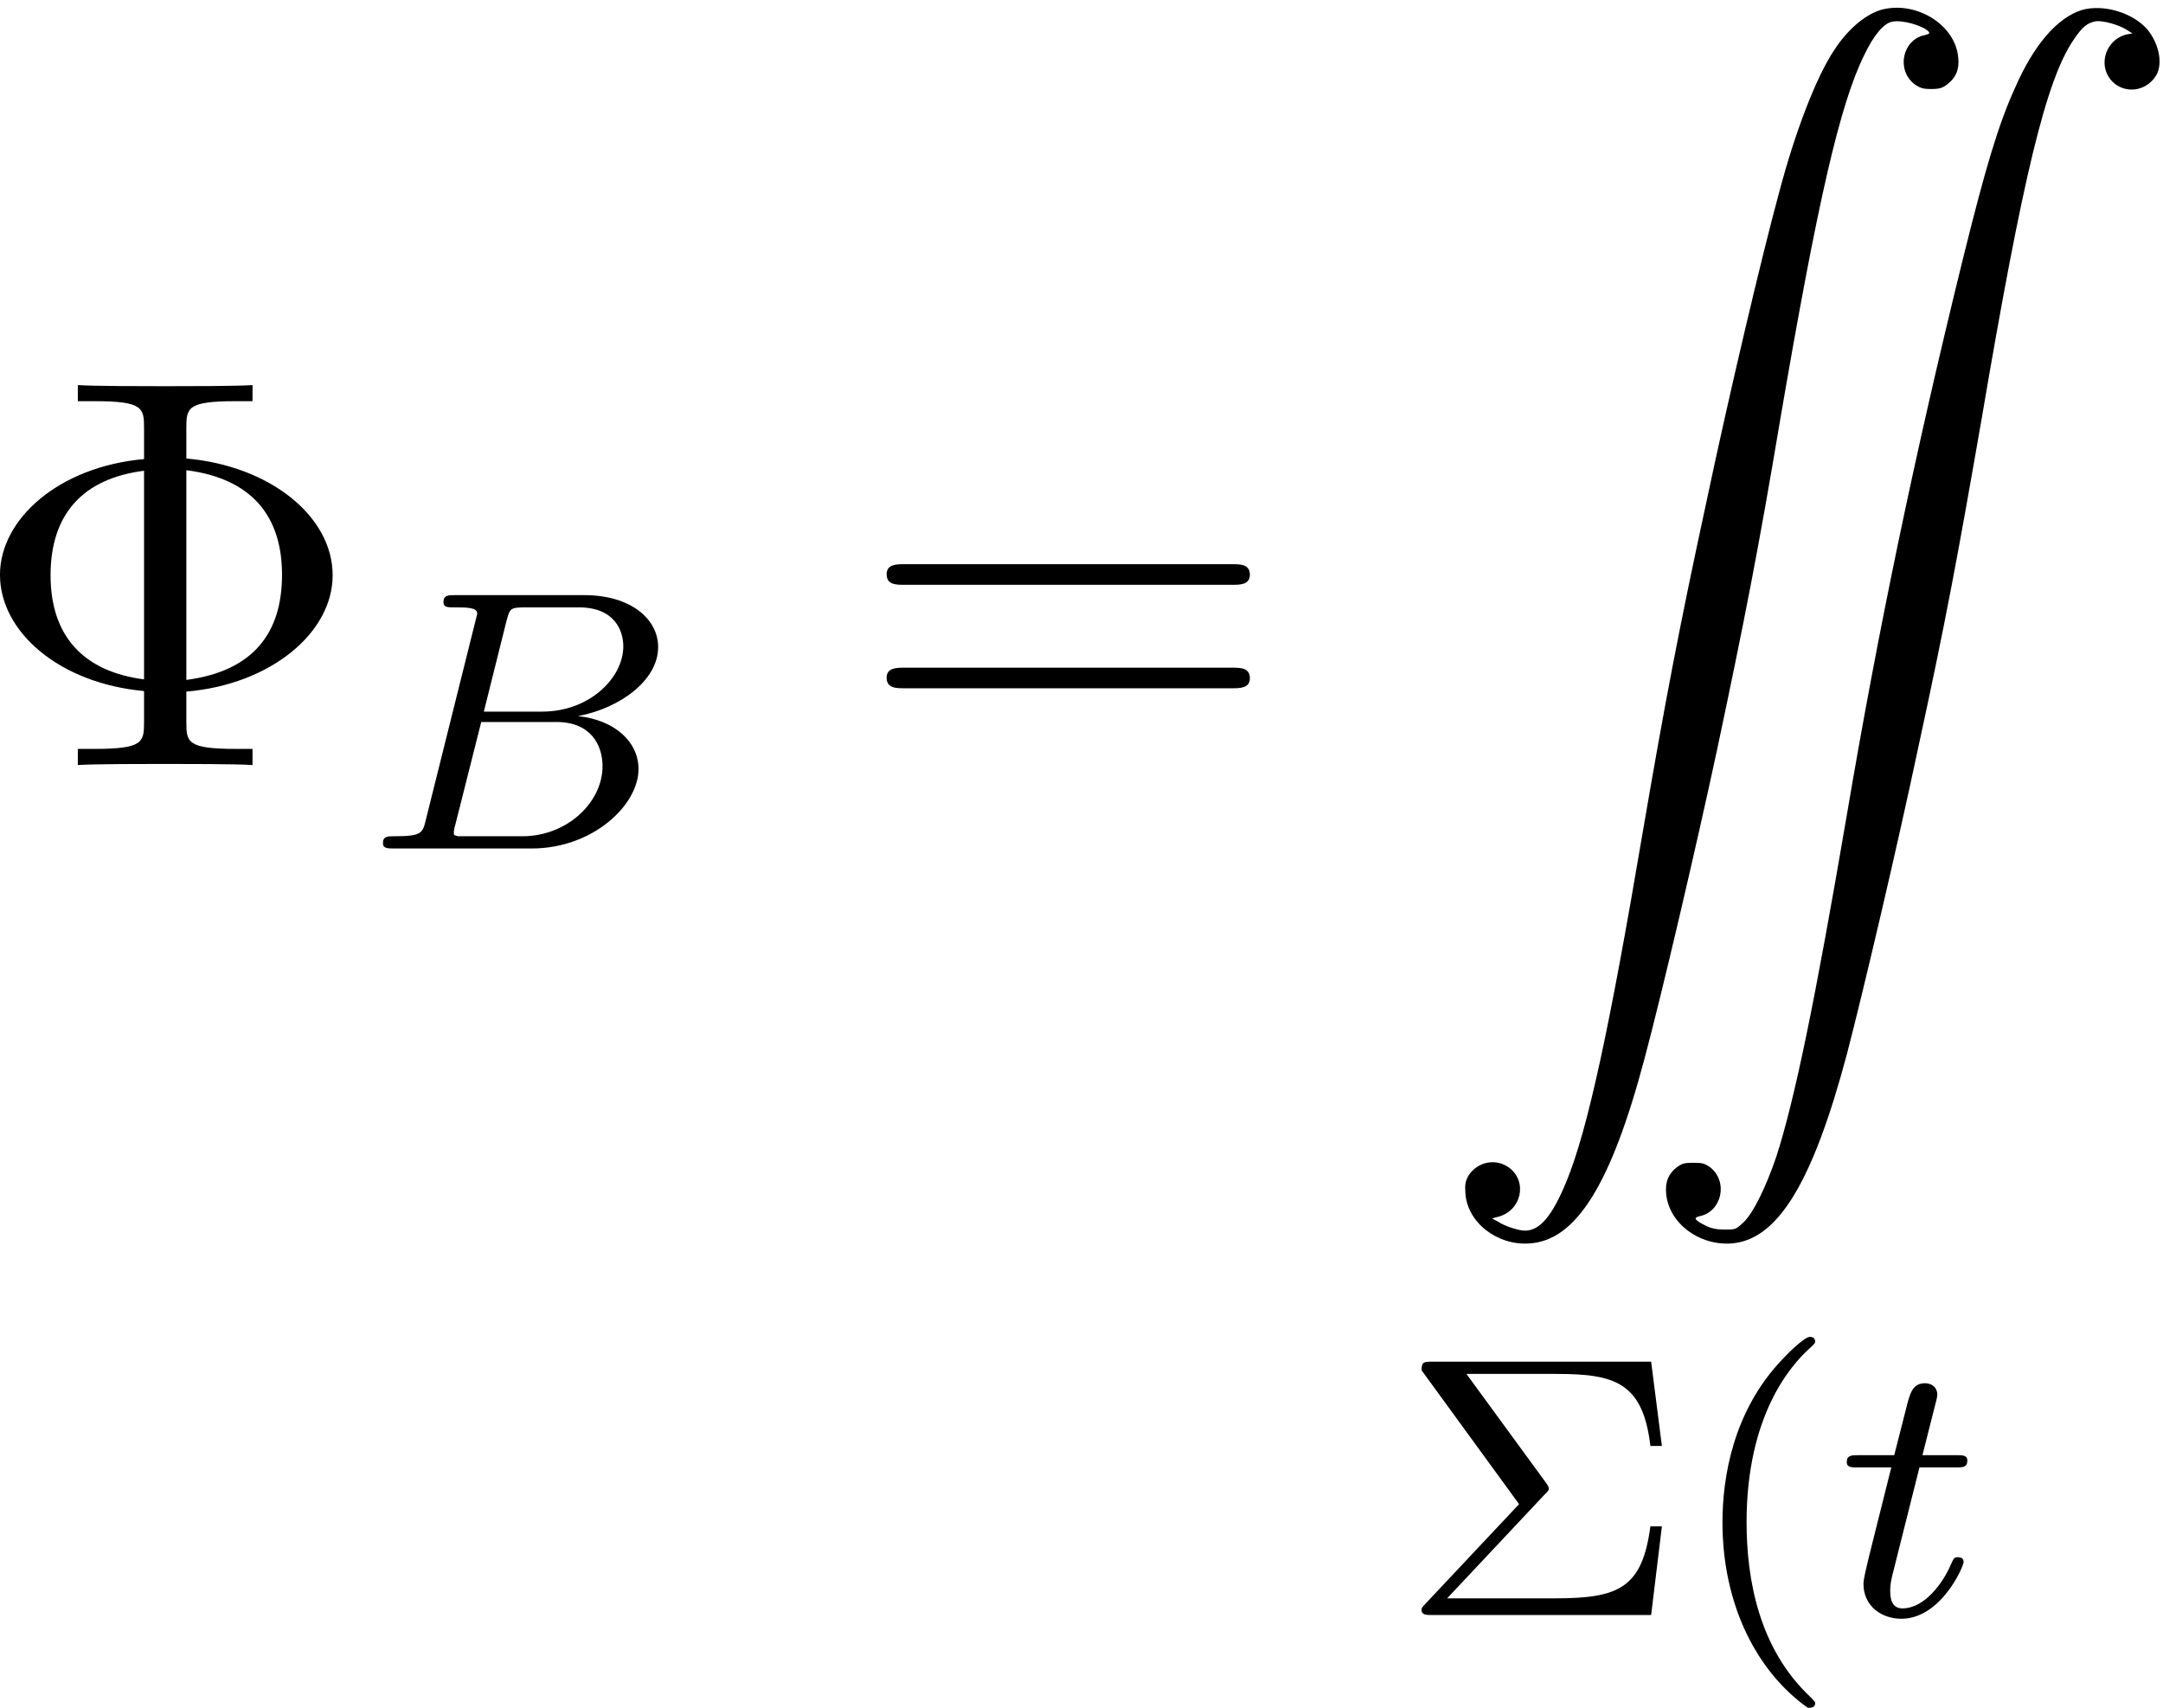 <?xml version='1.0' encoding='UTF-8'?>
<!-- Generated by CodeCogs with dvisvgm 3.4.3 -->
<svg version='1.1' xmlns='http://www.w3.org/2000/svg' xmlns:xlink='http://www.w3.org/1999/xlink' width='52.525pt' height='41.468pt' viewBox='-.889 -.282 52.525 41.468'>
<defs>
<path id='g2-6' d='M3.108-2.582C3.204-2.67 3.204-2.686 3.204-2.726C3.204-2.758 3.172-2.805 3.148-2.837L1.435-5.181H3.379C4.623-5.181 5.228-4.997 5.388-3.634H5.635L5.404-5.444H.701C.526-5.444 .47-5.444 .47-5.26L2.566-2.383L.558-.247C.486-.167 .47-.159 .47-.112C.47 0 .574 0 .701 0H5.404L5.635-1.905H5.388C5.212-.582 4.71-.359 3.347-.359H1.02L3.108-2.582Z'/>
<path id='g2-40' d='M2.654 1.993C2.718 1.993 2.813 1.993 2.813 1.897C2.813 1.865 2.805 1.857 2.702 1.753C1.61 .725 1.339-.757 1.339-1.993C1.339-4.288 2.287-5.364 2.694-5.731C2.805-5.834 2.813-5.842 2.813-5.882S2.782-5.978 2.702-5.978C2.574-5.978 2.176-5.571 2.112-5.499C1.044-4.384 .821-2.949 .821-1.993C.821-.207 1.57 1.227 2.654 1.993Z'/>
<path id='g0-4' d='M9.576 .048C9.241 .155 8.871 .466 8.584 .909C8.201 1.482 7.747 2.654 7.4 3.969C7.018 5.368 6.3 8.428 5.846 10.58C5.248 13.342 4.949 14.92 4.471 17.706C3.754 21.938 3.288 24.102 2.833 25.213C2.523 25.967 2.26 26.277 1.937 26.277C1.805 26.277 1.506 26.182 1.363 26.086L1.231 26.014L1.363 25.979C1.865 25.847 1.997 25.225 1.602 24.927C1.315 24.711 .909 24.795 .717 25.106C.658 25.225 .646 25.285 .658 25.465C.693 26.098 1.339 26.6 2.032 26.552C3.037 26.493 3.79 25.285 4.507 22.583C4.878 21.197 5.595 18.136 6.061 15.972C6.647 13.21 6.958 11.632 7.424 8.847C8.225 4.172 8.703 2.08 9.229 1.016C9.433 .586 9.648 .335 9.827 .299C10.042 .251 10.497 .383 10.616 .514C10.64 .55 10.628 .562 10.533 .586C10.054 .681 9.911 1.327 10.305 1.638C10.425 1.722 10.485 1.745 10.664 1.745C10.855 1.745 10.915 1.722 11.023 1.638C11.202 1.494 11.274 1.327 11.25 1.076C11.19 .347 10.317-.167 9.576 .048ZM13.904 .048C13.378 .215 12.876 .789 12.469 1.722C12.111 2.511 11.836 3.431 11.345 5.416C10.329 9.54 9.528 13.366 8.847 17.395C8.177 21.316 7.735 23.468 7.34 24.687C7.125 25.321 6.85 25.895 6.635 26.098C6.468 26.254 6.468 26.254 6.229 26.254C6.061 26.254 5.942 26.23 5.822 26.17C5.583 26.05 5.547 26.002 5.691 25.967C6.169 25.871 6.312 25.225 5.918 24.915C5.798 24.831 5.75 24.819 5.559 24.819S5.32 24.831 5.2 24.915C5.021 25.058 4.949 25.225 4.973 25.488C5.033 26.11 5.667 26.6 6.372 26.552C7.364 26.481 8.118 25.261 8.859 22.476C9.217 21.101 9.947 17.993 10.389 15.9C10.987 13.151 11.238 11.788 11.752 8.835C12.637 3.622 13.139 1.554 13.725 .693C13.916 .406 14.023 .323 14.215 .287C14.37 .275 14.681 .359 14.86 .466L14.992 .55L14.86 .574C14.37 .705 14.227 1.327 14.621 1.638C14.908 1.853 15.315 1.769 15.506 1.447C15.649 1.196 15.566 .777 15.315 .466C14.992 .096 14.358-.084 13.904 .048Z'/>
<path id='g3-8' d='M4.651-1.578C6.468-1.733 7.795-2.845 7.795-4.077C7.795-5.356 6.432-6.432 4.651-6.587V-7.245C4.651-7.675 4.674-7.819 5.715-7.819H6.073V-8.165C5.75-8.141 4.591-8.141 4.196-8.141S2.642-8.141 2.319-8.165V-7.819H2.678C3.718-7.819 3.742-7.675 3.742-7.245V-6.575C1.889-6.408 .646-5.272 .646-4.089C.646-2.857 1.925-1.757 3.742-1.59V-.921C3.742-.49 3.718-.347 2.678-.347H2.319V0C2.642-.024 3.802-.024 4.196-.024S5.75-.024 6.073 0V-.347H5.715C4.674-.347 4.651-.49 4.651-.921V-1.578ZM3.742-1.841C2.439-2.008 1.733-2.774 1.733-4.077C1.733-5.392 2.427-6.157 3.742-6.324V-1.841ZM4.651-6.336C6.049-6.157 6.707-5.356 6.707-4.089C6.707-2.845 6.097-2.02 4.651-1.829V-6.336Z'/>
<path id='g3-61' d='M8.07-3.873C8.237-3.873 8.452-3.873 8.452-4.089C8.452-4.316 8.249-4.316 8.07-4.316H1.028C.861-4.316 .646-4.316 .646-4.101C.646-3.873 .849-3.873 1.028-3.873H8.07ZM8.07-1.65C8.237-1.65 8.452-1.65 8.452-1.865C8.452-2.092 8.249-2.092 8.07-2.092H1.028C.861-2.092 .646-2.092 .646-1.877C.646-1.65 .849-1.65 1.028-1.65H8.07Z'/>
<path id='g1-66' d='M1.347-.63C1.275-.327 1.259-.263 .669-.263C.518-.263 .422-.263 .422-.112C.422 0 .526 0 .662 0H3.618C4.933 0 5.914-.933 5.914-1.706C5.914-2.287 5.412-2.758 4.615-2.845C5.539-3.021 6.336-3.626 6.336-4.328C6.336-4.926 5.754-5.444 4.75-5.444H1.969C1.825-5.444 1.722-5.444 1.722-5.292C1.722-5.181 1.817-5.181 1.953-5.181C2.216-5.181 2.447-5.181 2.447-5.053C2.447-5.021 2.439-5.013 2.415-4.91L1.347-.63ZM2.59-2.941L3.076-4.886C3.148-5.157 3.156-5.181 3.483-5.181H4.631C5.412-5.181 5.587-4.67 5.587-4.344C5.587-3.666 4.862-2.941 3.842-2.941H2.59ZM2.04-.263C1.969-.279 1.945-.279 1.945-.335C1.945-.399 1.961-.462 1.977-.51L2.534-2.718H4.152C4.894-2.718 5.141-2.216 5.141-1.769C5.141-.988 4.376-.263 3.419-.263H2.04Z'/>
<path id='g1-116' d='M1.761-3.172H2.542C2.694-3.172 2.79-3.172 2.79-3.324C2.79-3.435 2.686-3.435 2.55-3.435H1.825L2.112-4.567C2.144-4.686 2.144-4.726 2.144-4.734C2.144-4.902 2.016-4.981 1.881-4.981C1.61-4.981 1.554-4.766 1.467-4.407L1.219-3.435H.454C.303-3.435 .199-3.435 .199-3.284C.199-3.172 .303-3.172 .438-3.172H1.156L.677-1.259C.63-1.06 .558-.781 .558-.669C.558-.191 .948 .08 1.371 .08C2.224 .08 2.71-1.044 2.71-1.14C2.71-1.227 2.638-1.243 2.59-1.243C2.503-1.243 2.495-1.211 2.439-1.092C2.279-.709 1.881-.143 1.395-.143C1.227-.143 1.132-.255 1.132-.518C1.132-.669 1.156-.757 1.18-.861L1.761-3.172Z'/>
</defs>
<g id='page1' transform='matrix(1.13 0 0 1.13 -238.072 -75.52)'>
<use x='209.25' y='83.022' xlink:href='#g3-8'/>
<use x='217.704' y='84.815' xlink:href='#g1-66'/>
<use x='228.304' y='83.022' xlink:href='#g3-61'/>
<use x='240.729' y='66.75' xlink:href='#g0-4'/>
<use x='239.975' y='101.287' xlink:href='#g2-6'/>
<use x='246.091' y='101.287' xlink:href='#g2-40'/>
<use x='249.384' y='101.287' xlink:href='#g1-116'/>
</g>
</svg>